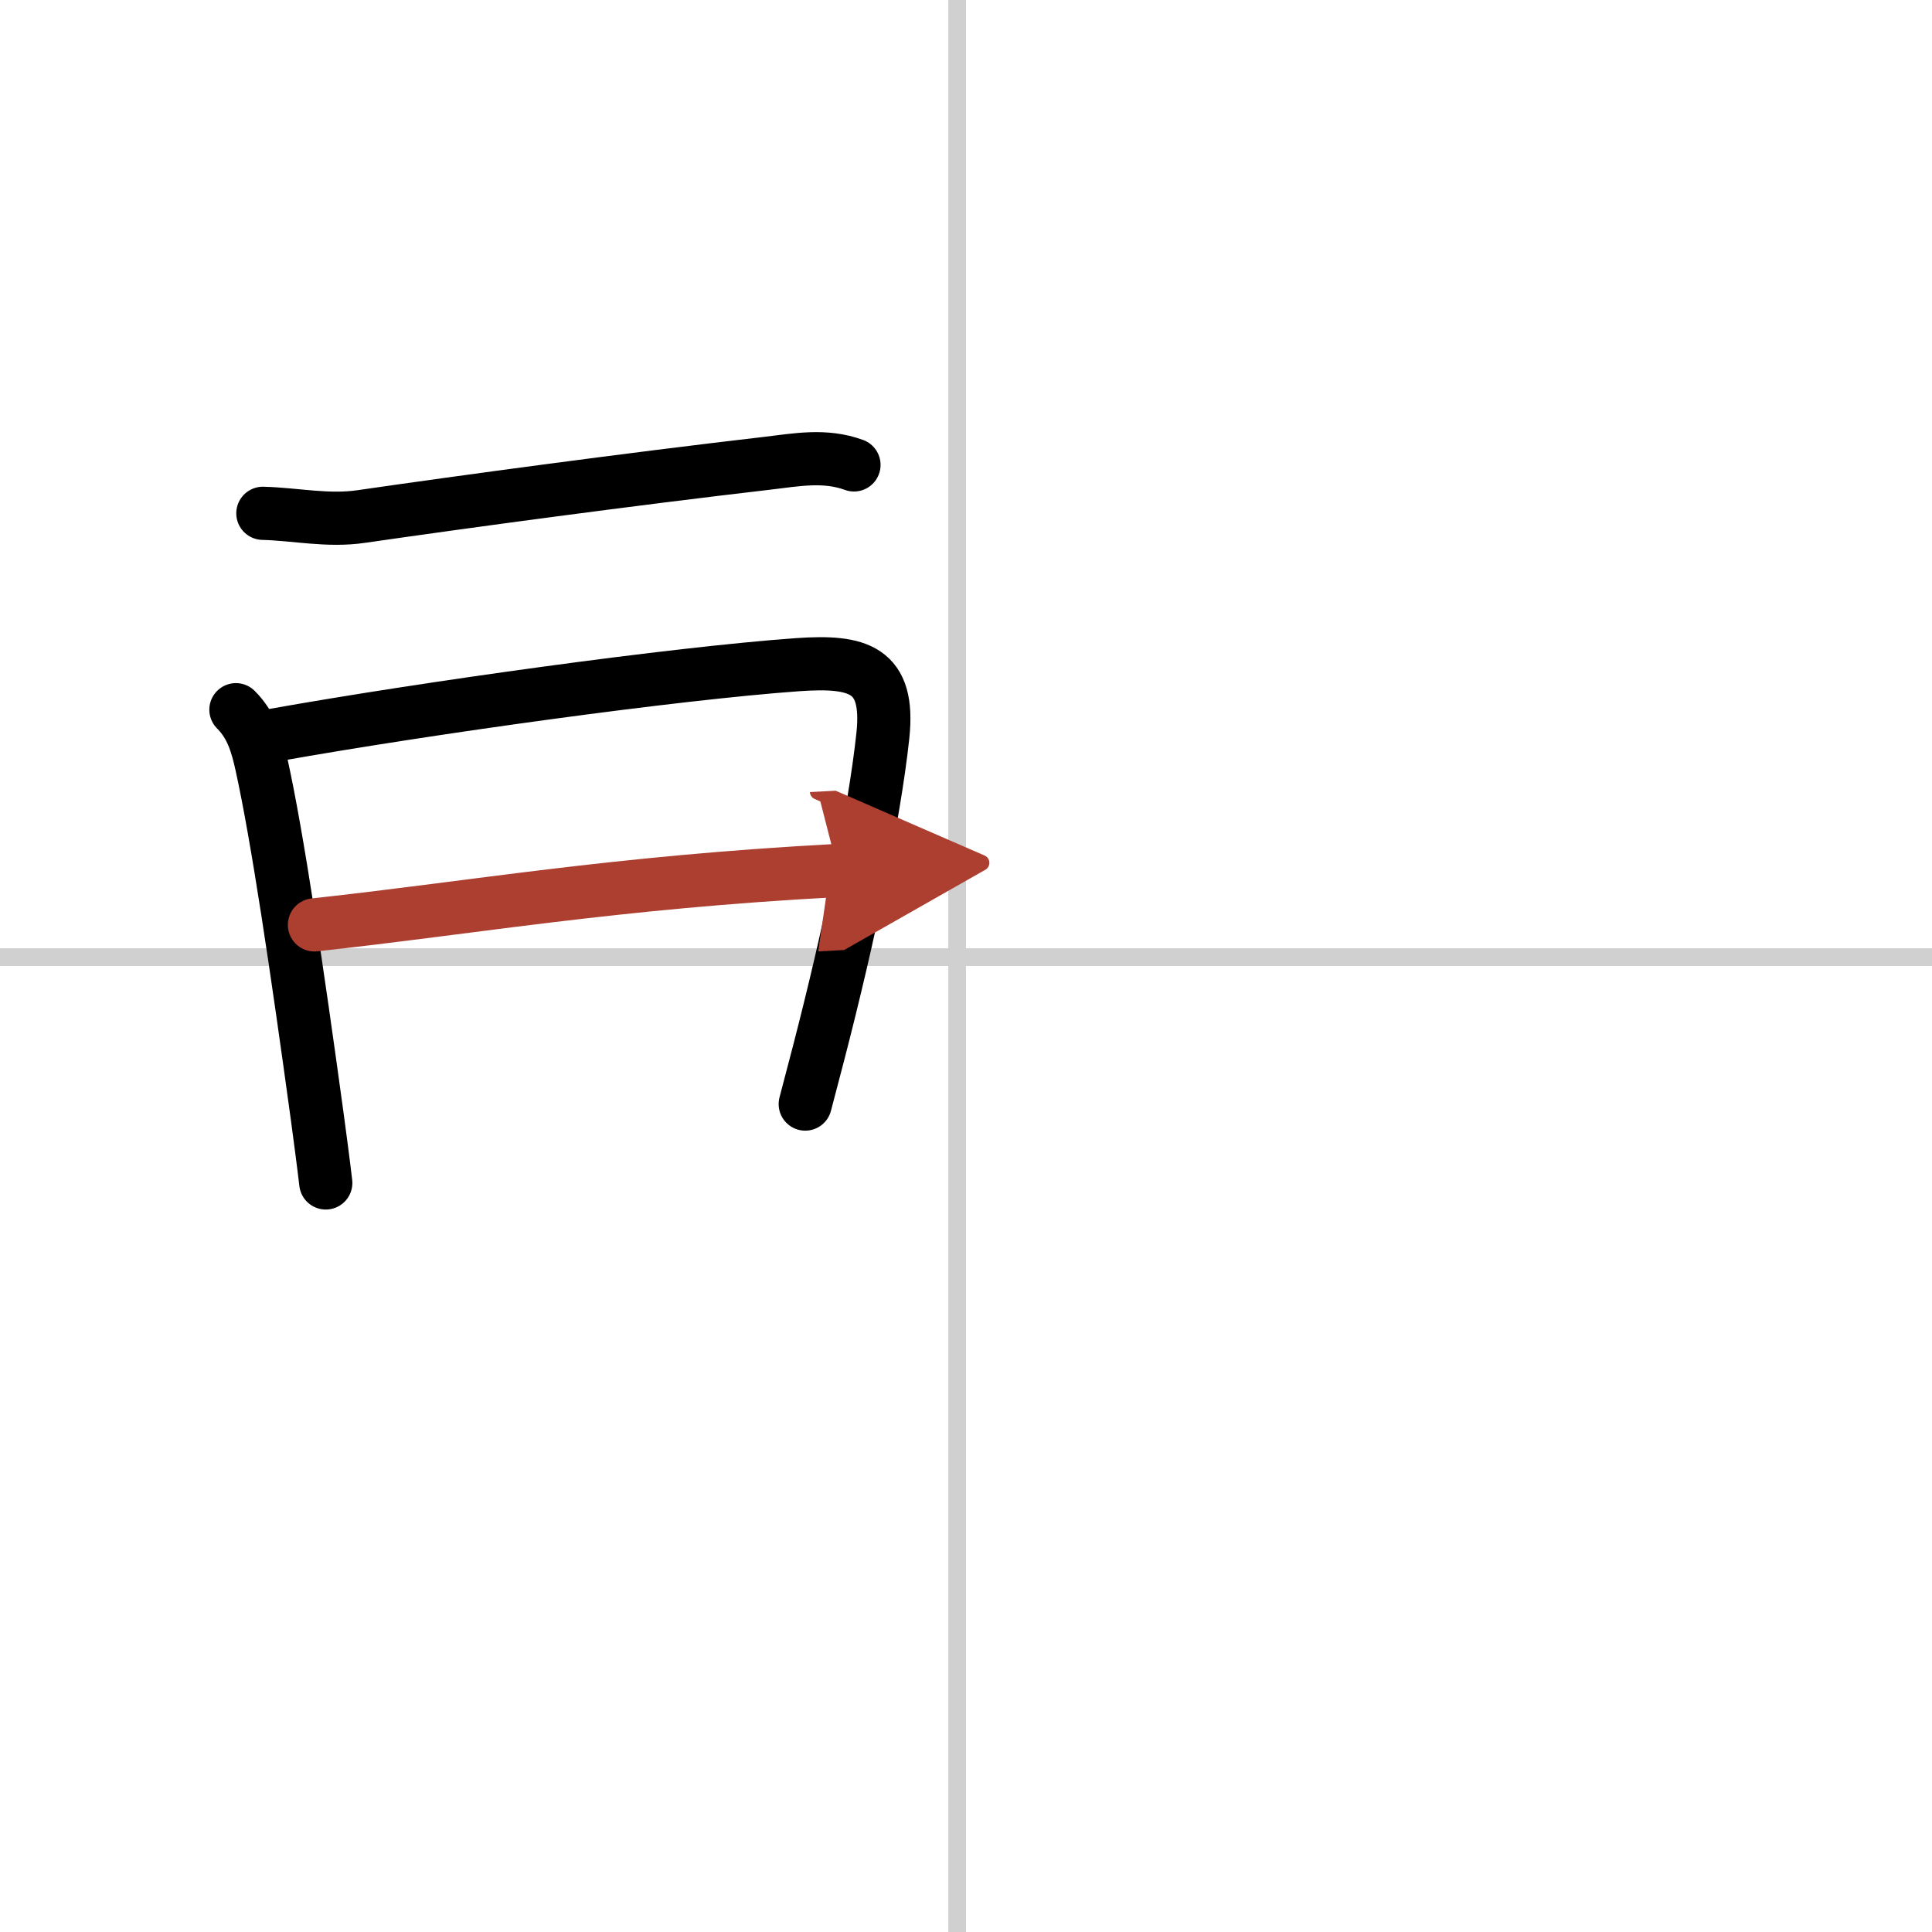 <svg width="400" height="400" viewBox="0 0 109 109" xmlns="http://www.w3.org/2000/svg"><defs><marker id="a" markerWidth="4" orient="auto" refX="1" refY="5" viewBox="0 0 10 10"><polyline points="0 0 10 5 0 10 1 5" fill="#ad3f31" stroke="#ad3f31"/></marker></defs><g fill="none" stroke="#000" stroke-linecap="round" stroke-linejoin="round" stroke-width="3"><rect width="100%" height="100%" fill="#fff" stroke="#fff"/><line x1="54" x2="54" y2="109" stroke="#d0d0d0" stroke-width="1"/><line x2="109" y1="54" y2="54" stroke="#d0d0d0" stroke-width="1"/><path d="m14.83 28.96c1.87 0.05 3.67 0.46 5.56 0.18 5.87-0.85 15.12-2.1 22.87-3 1.7-0.2 3.27-0.51 4.92 0.09"/><path d="m13.31 40.04c0.89 0.89 1.19 1.96 1.44 3.08 0.9 4.06 2.02 11.63 3.15 19.89 0.17 1.28 0.34 2.53 0.48 3.73"/><path d="M15.48,41.47C24.13,39.93,38.02,38,45,37.5c3.42-0.24,5.21,0.24,4.81,4c-0.49,4.56-1.94,11.39-3.61,17.85c-0.26,1-0.52,1.98-0.77,2.94"/><path d="m17.74 52.18c9.03-0.98 16.77-2.39 29.54-3.07" marker-end="url(#a)" stroke="#ad3f31"/></g></svg>
